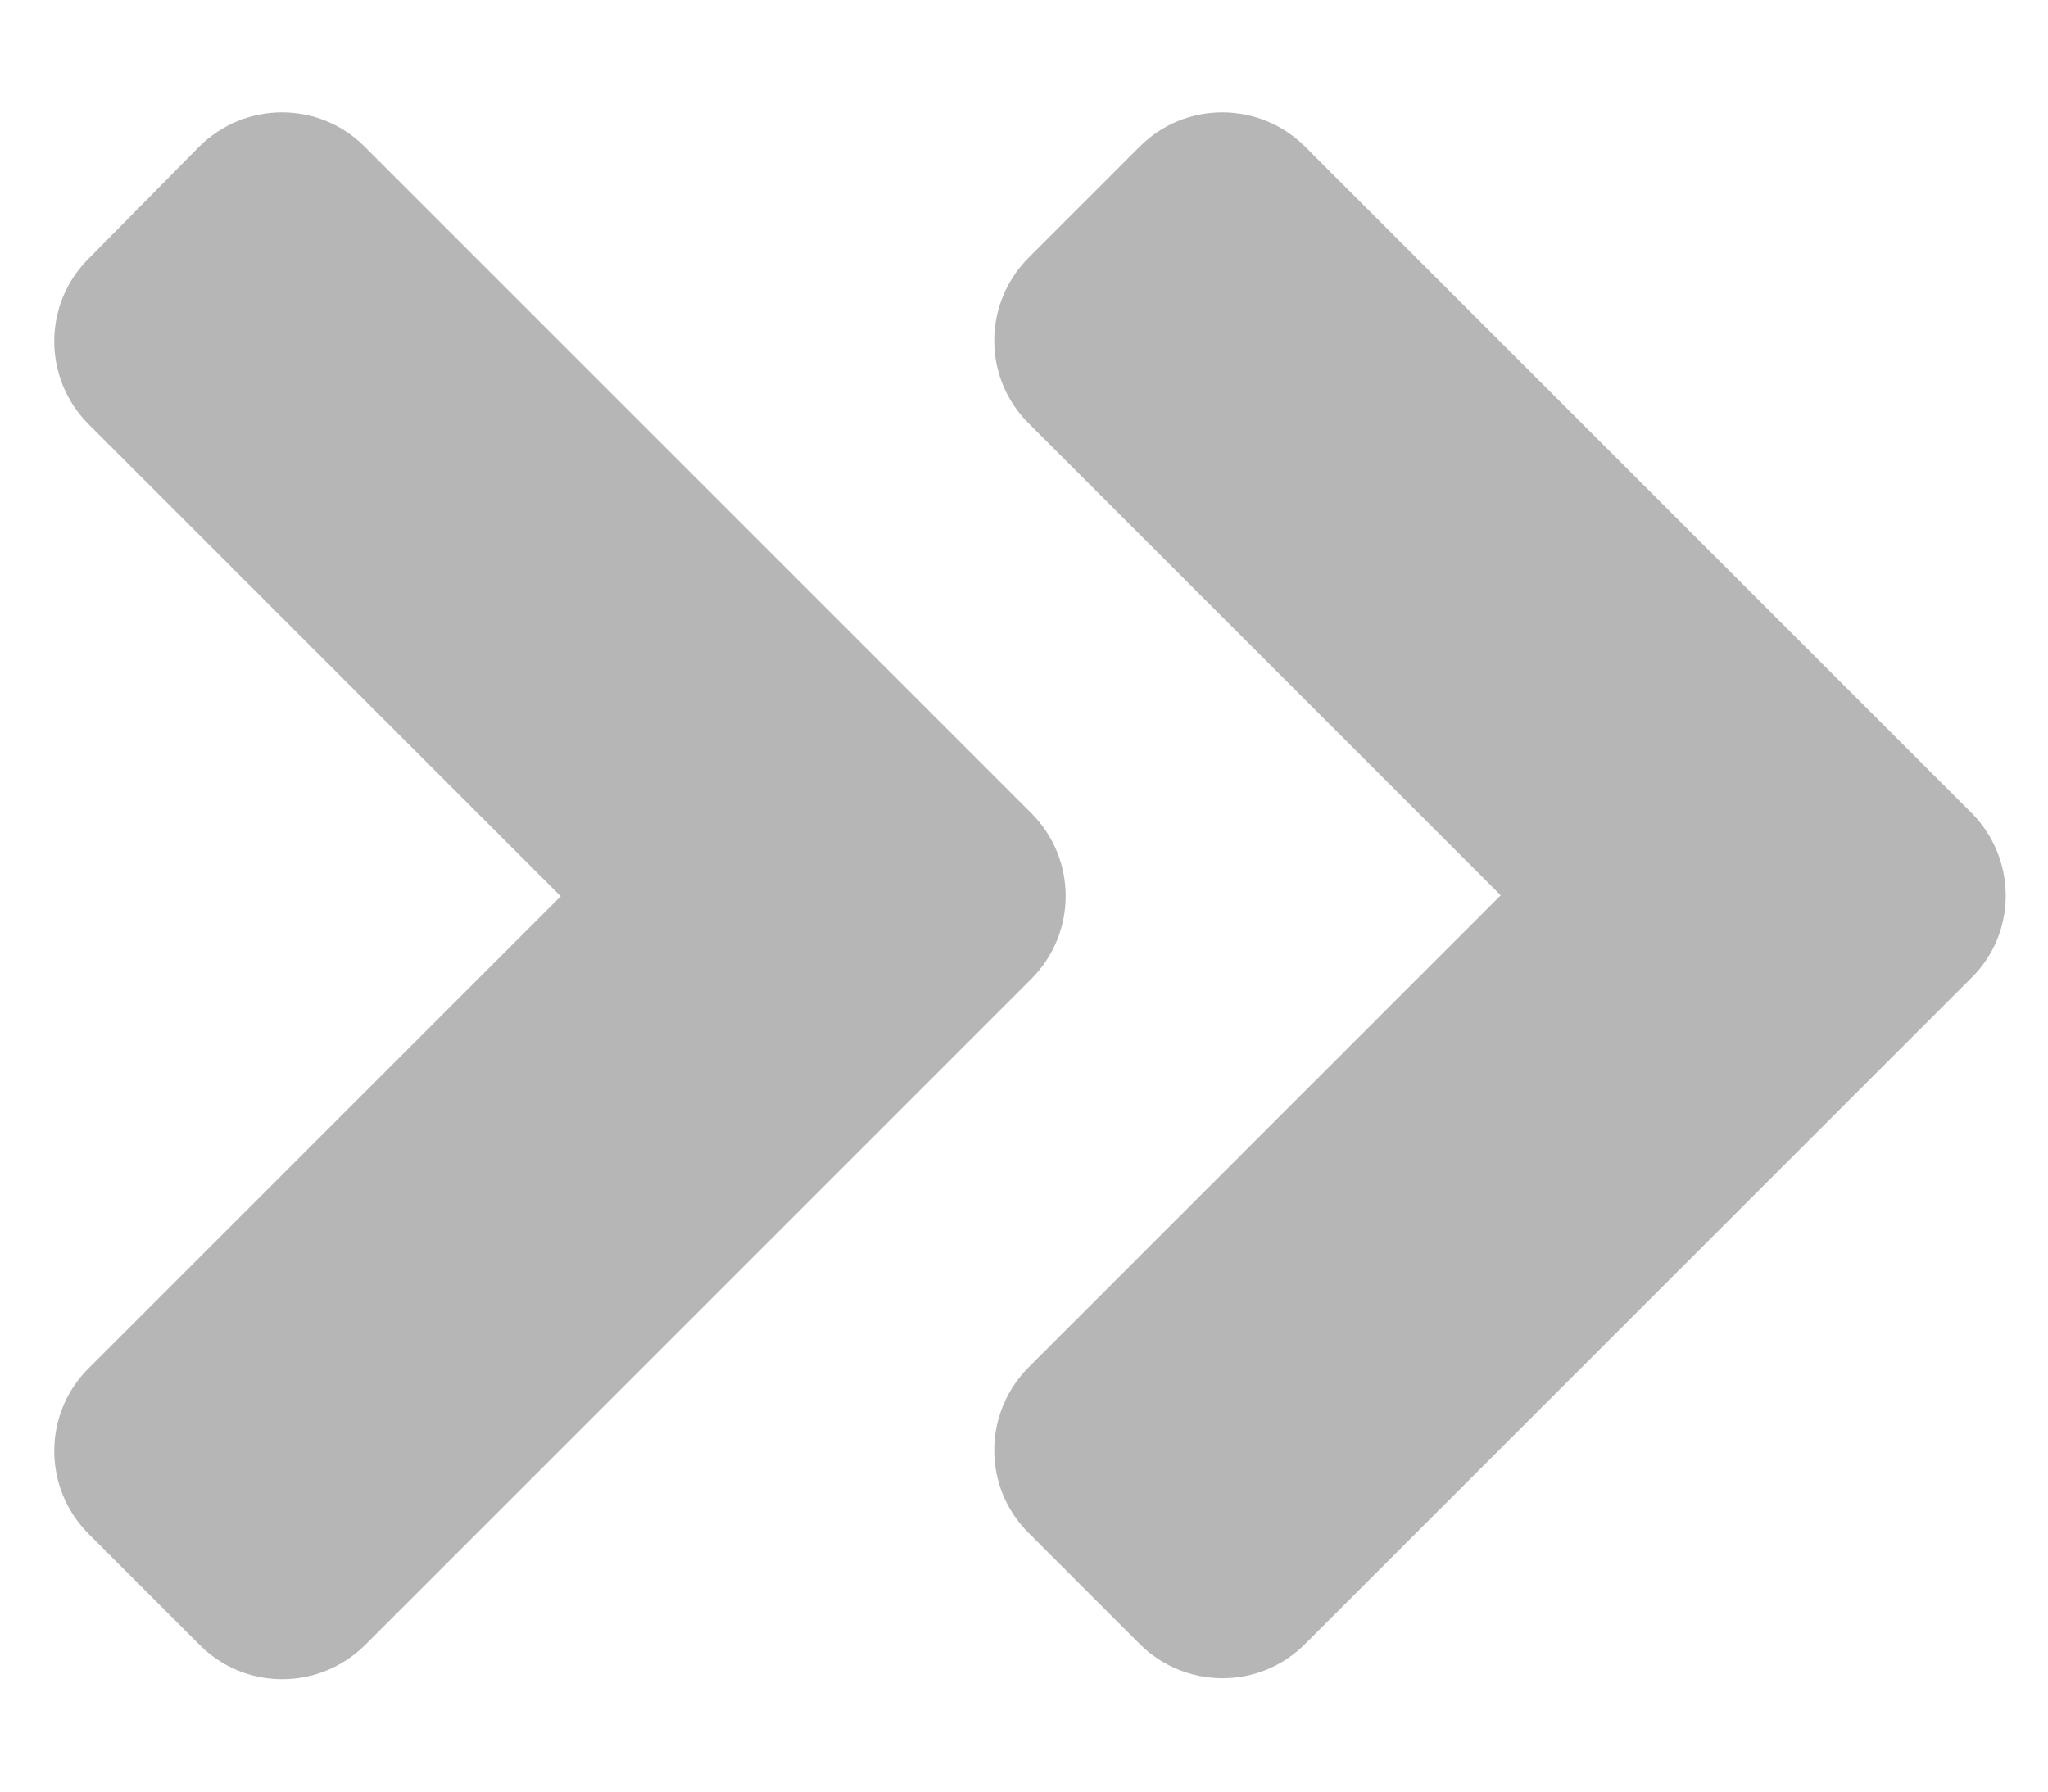 <?xml version="1.0" encoding="UTF-8"?>
<!DOCTYPE svg PUBLIC "-//W3C//DTD SVG 1.1//EN" "http://www.w3.org/Graphics/SVG/1.1/DTD/svg11.dtd">
<!-- Creator: CorelDRAW 2019 -->
<svg xmlns="http://www.w3.org/2000/svg" xml:space="preserve" width="8mm" height="7mm" version="1.1" style="shape-rendering:geometricPrecision; text-rendering:geometricPrecision; image-rendering:optimizeQuality; fill-rule:evenodd; clip-rule:evenodd"
viewBox="0 0 800 700"
 xmlns:xlink="http://www.w3.org/1999/xlink"
 xmlns:xodm="http://www.corel.com/coreldraw/odm/2003"
 aria-hidden="true"
 focusable="false"
 data-prefix="fas"
 data-icon="angle-double-right"
 role="img">
 <defs>
  <style type="text/css">
   <![CDATA[
    .fil0 {fill:#B6B6B6;fill-rule:nonzero}
   ]]>
  </style>
 </defs>
 <g id="Warstwa_x0020_1">
  <path class="fil0" d="M402.82 382.51l-260.09 260.09c-17.98,17.98 -47.05,17.98 -64.84,0l-43.22 -43.22c-17.97,-17.97 -17.97,-47.04 0,-64.83l184.36 -184.36 -184.36 -184.36c-17.97,-17.98 -17.97,-47.04 0,-64.83l43.03 -43.6c17.98,-17.98 47.05,-17.98 64.83,0l260.1 260.09c18.16,17.98 18.16,47.04 0.19,65.02l0 0zm367.19 -65.02l-260.1 -260.09c-17.97,-17.98 -47.04,-17.98 -64.83,0l-43.22 43.22c-17.98,17.97 -17.98,47.04 0,64.83l184.36 184.36 -184.36 184.36c-17.98,17.98 -17.98,47.04 0,64.83l43.22 43.22c17.98,17.98 47.05,17.98 64.83,0l260.1 -260.09c17.97,-17.6 17.97,-46.66 0,-64.64z"/>
 </g>
</svg>
